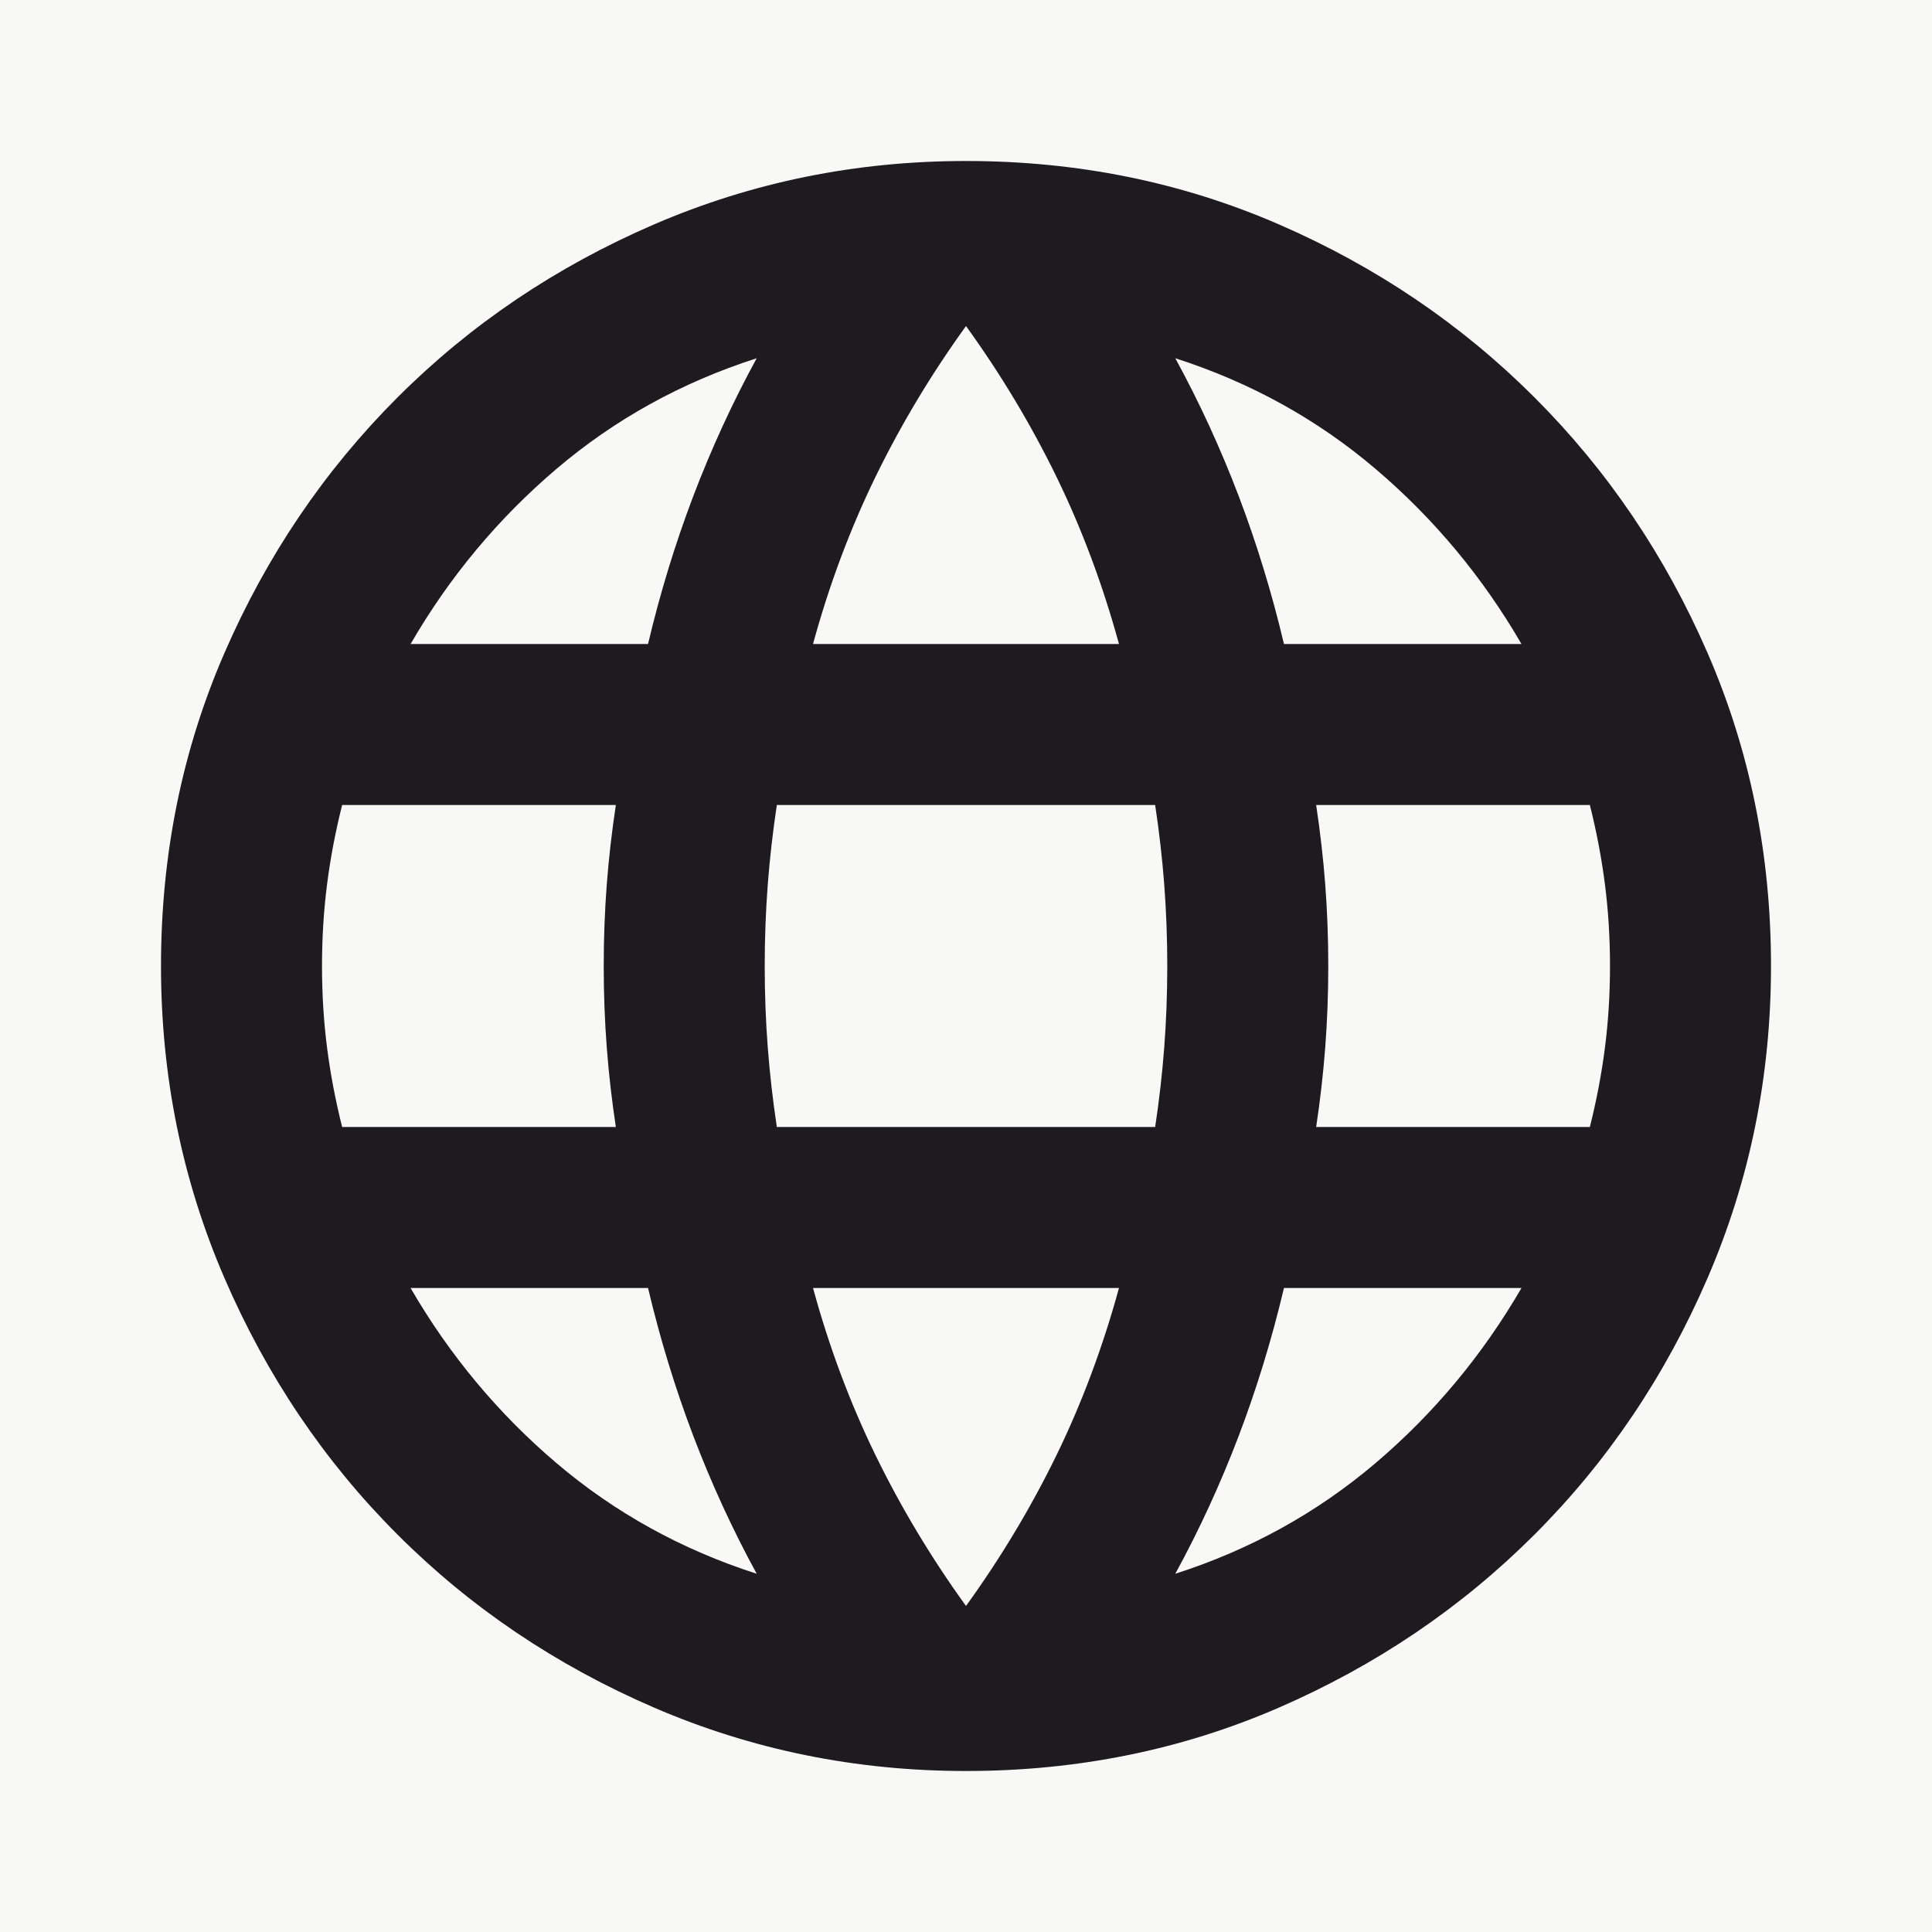 <svg width="33" height="33" viewBox="0 0 33 33" fill="none" xmlns="http://www.w3.org/2000/svg">
<rect width="33" height="33" fill="#F8F8F6"/>
<path d="M16.5 30.25C14.621 30.25 12.845 29.889 11.172 29.167C9.499 28.445 8.038 27.46 6.789 26.211C5.54 24.962 4.555 23.501 3.833 21.828C3.111 20.155 2.75 18.379 2.75 16.5C2.75 14.598 3.111 12.816 3.833 11.155C4.555 9.493 5.54 8.038 6.789 6.789C8.038 5.54 9.499 4.555 11.172 3.833C12.845 3.111 14.621 2.75 16.5 2.75C18.402 2.75 20.184 3.111 21.845 3.833C23.507 4.555 24.962 5.54 26.211 6.789C27.46 8.038 28.445 9.493 29.167 11.155C29.889 12.816 30.25 14.598 30.25 16.5C30.25 18.379 29.889 20.155 29.167 21.828C28.445 23.501 27.46 24.962 26.211 26.211C24.962 27.46 23.507 28.445 21.845 29.167C20.184 29.889 18.402 30.25 16.5 30.25ZM16.5 27.431C17.096 26.606 17.611 25.747 18.047 24.853C18.482 23.959 18.837 23.008 19.113 22H13.887C14.162 23.008 14.518 23.959 14.953 24.853C15.389 25.747 15.904 26.606 16.5 27.431ZM12.925 26.881C12.512 26.125 12.152 25.34 11.842 24.527C11.533 23.713 11.275 22.871 11.069 22H7.013C7.677 23.146 8.508 24.143 9.505 24.991C10.502 25.838 11.642 26.469 12.925 26.881ZM20.075 26.881C21.358 26.469 22.498 25.838 23.495 24.991C24.492 24.143 25.323 23.146 25.988 22H21.931C21.725 22.871 21.467 23.713 21.158 24.527C20.848 25.34 20.488 26.125 20.075 26.881ZM5.844 19.25H10.519C10.45 18.792 10.398 18.339 10.364 17.892C10.33 17.445 10.312 16.981 10.312 16.5C10.312 16.019 10.33 15.555 10.364 15.108C10.398 14.661 10.45 14.208 10.519 13.75H5.844C5.729 14.208 5.643 14.661 5.586 15.108C5.529 15.555 5.5 16.019 5.5 16.5C5.5 16.981 5.529 17.445 5.586 17.892C5.643 18.339 5.729 18.792 5.844 19.25ZM13.269 19.25H19.731C19.8 18.792 19.852 18.339 19.886 17.892C19.92 17.445 19.938 16.981 19.938 16.5C19.938 16.019 19.92 15.555 19.886 15.108C19.852 14.661 19.8 14.208 19.731 13.75H13.269C13.2 14.208 13.148 14.661 13.114 15.108C13.08 15.555 13.062 16.019 13.062 16.5C13.062 16.981 13.08 17.445 13.114 17.892C13.148 18.339 13.2 18.792 13.269 19.25ZM22.481 19.25H27.156C27.271 18.792 27.357 18.339 27.414 17.892C27.471 17.445 27.5 16.981 27.5 16.5C27.5 16.019 27.471 15.555 27.414 15.108C27.357 14.661 27.271 14.208 27.156 13.75H22.481C22.55 14.208 22.602 14.661 22.636 15.108C22.67 15.555 22.688 16.019 22.688 16.5C22.688 16.981 22.67 17.445 22.636 17.892C22.602 18.339 22.55 18.792 22.481 19.25ZM21.931 11H25.988C25.323 9.854 24.492 8.857 23.495 8.009C22.498 7.161 21.358 6.531 20.075 6.119C20.488 6.875 20.848 7.66 21.158 8.473C21.467 9.287 21.725 10.129 21.931 11ZM13.887 11H19.113C18.837 9.992 18.482 9.041 18.047 8.147C17.611 7.253 17.096 6.394 16.5 5.569C15.904 6.394 15.389 7.253 14.953 8.147C14.518 9.041 14.162 9.992 13.887 11ZM7.013 11H11.069C11.275 10.129 11.533 9.287 11.842 8.473C12.152 7.66 12.512 6.875 12.925 6.119C11.642 6.531 10.502 7.161 9.505 8.009C8.508 8.857 7.677 9.854 7.013 11Z" fill="#1D1B20"/>
</svg>
